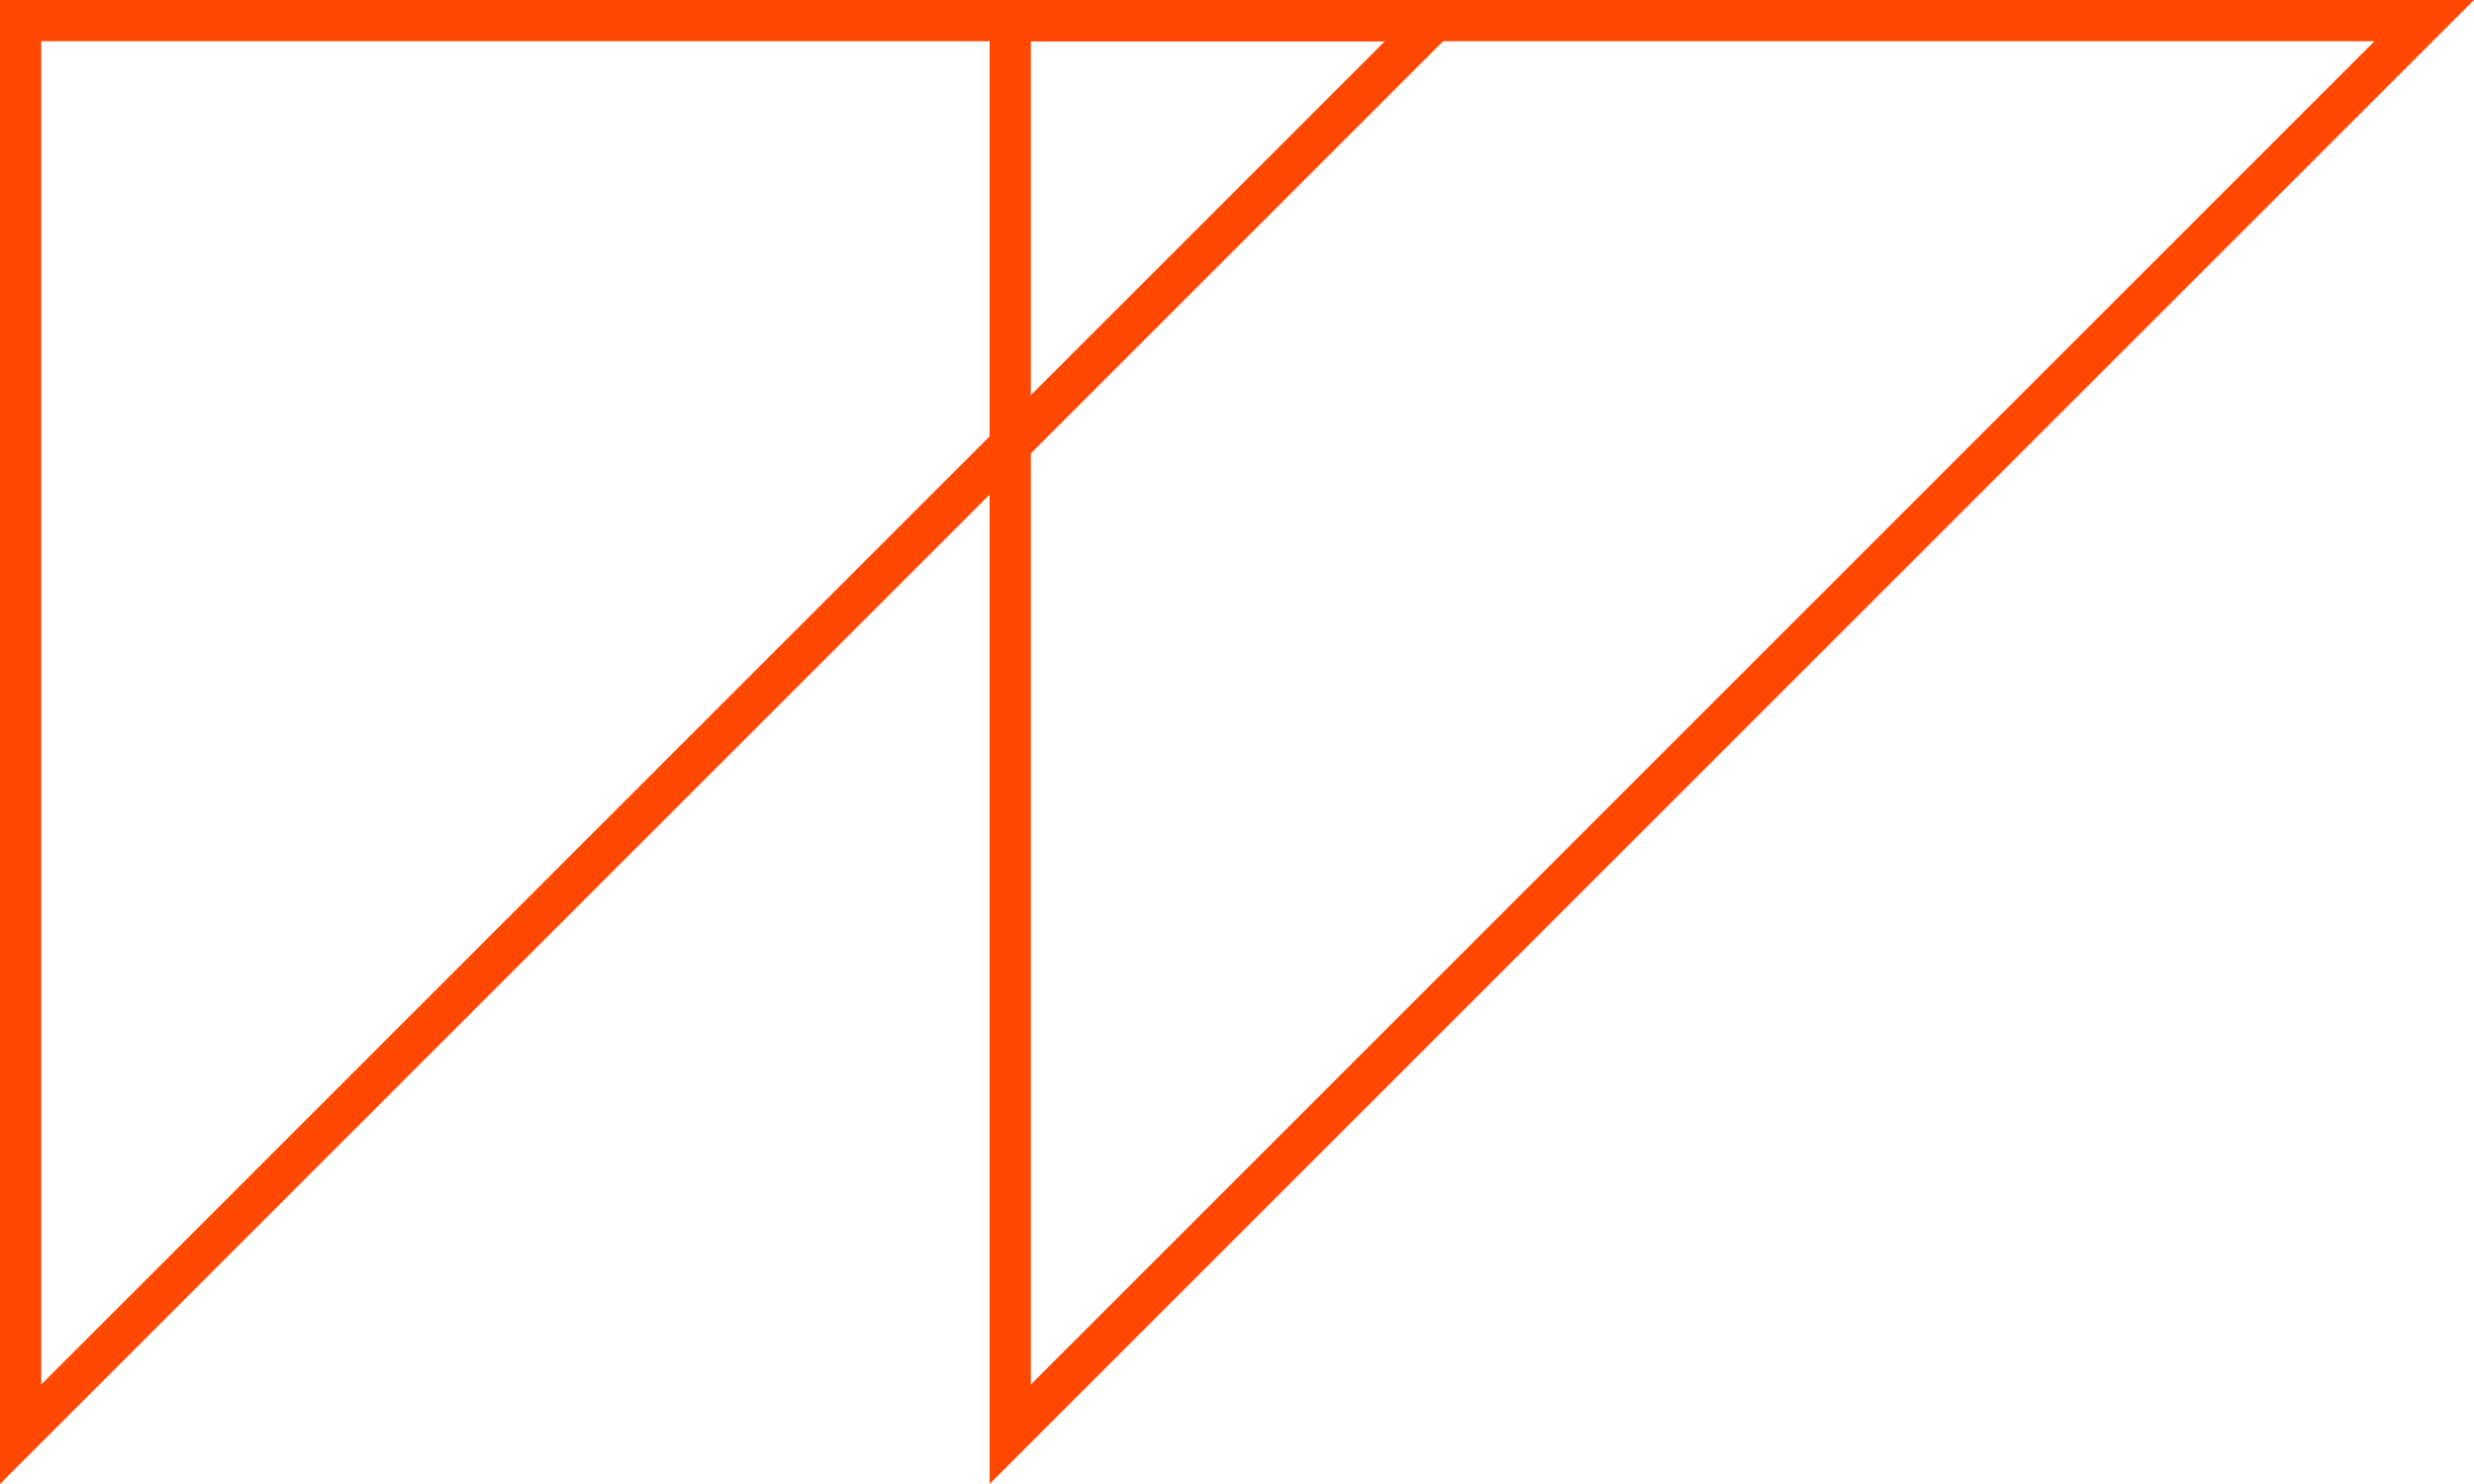 <svg width="60" height="36" fill="none" xmlns="http://www.w3.org/2000/svg"><path d="M.5 34.793V.5h34.293L.5 34.793z" stroke="#FF4802"/><path d="M24.5 34.793V.5h34.293L24.5 34.793z" stroke="#FF4802"/></svg>